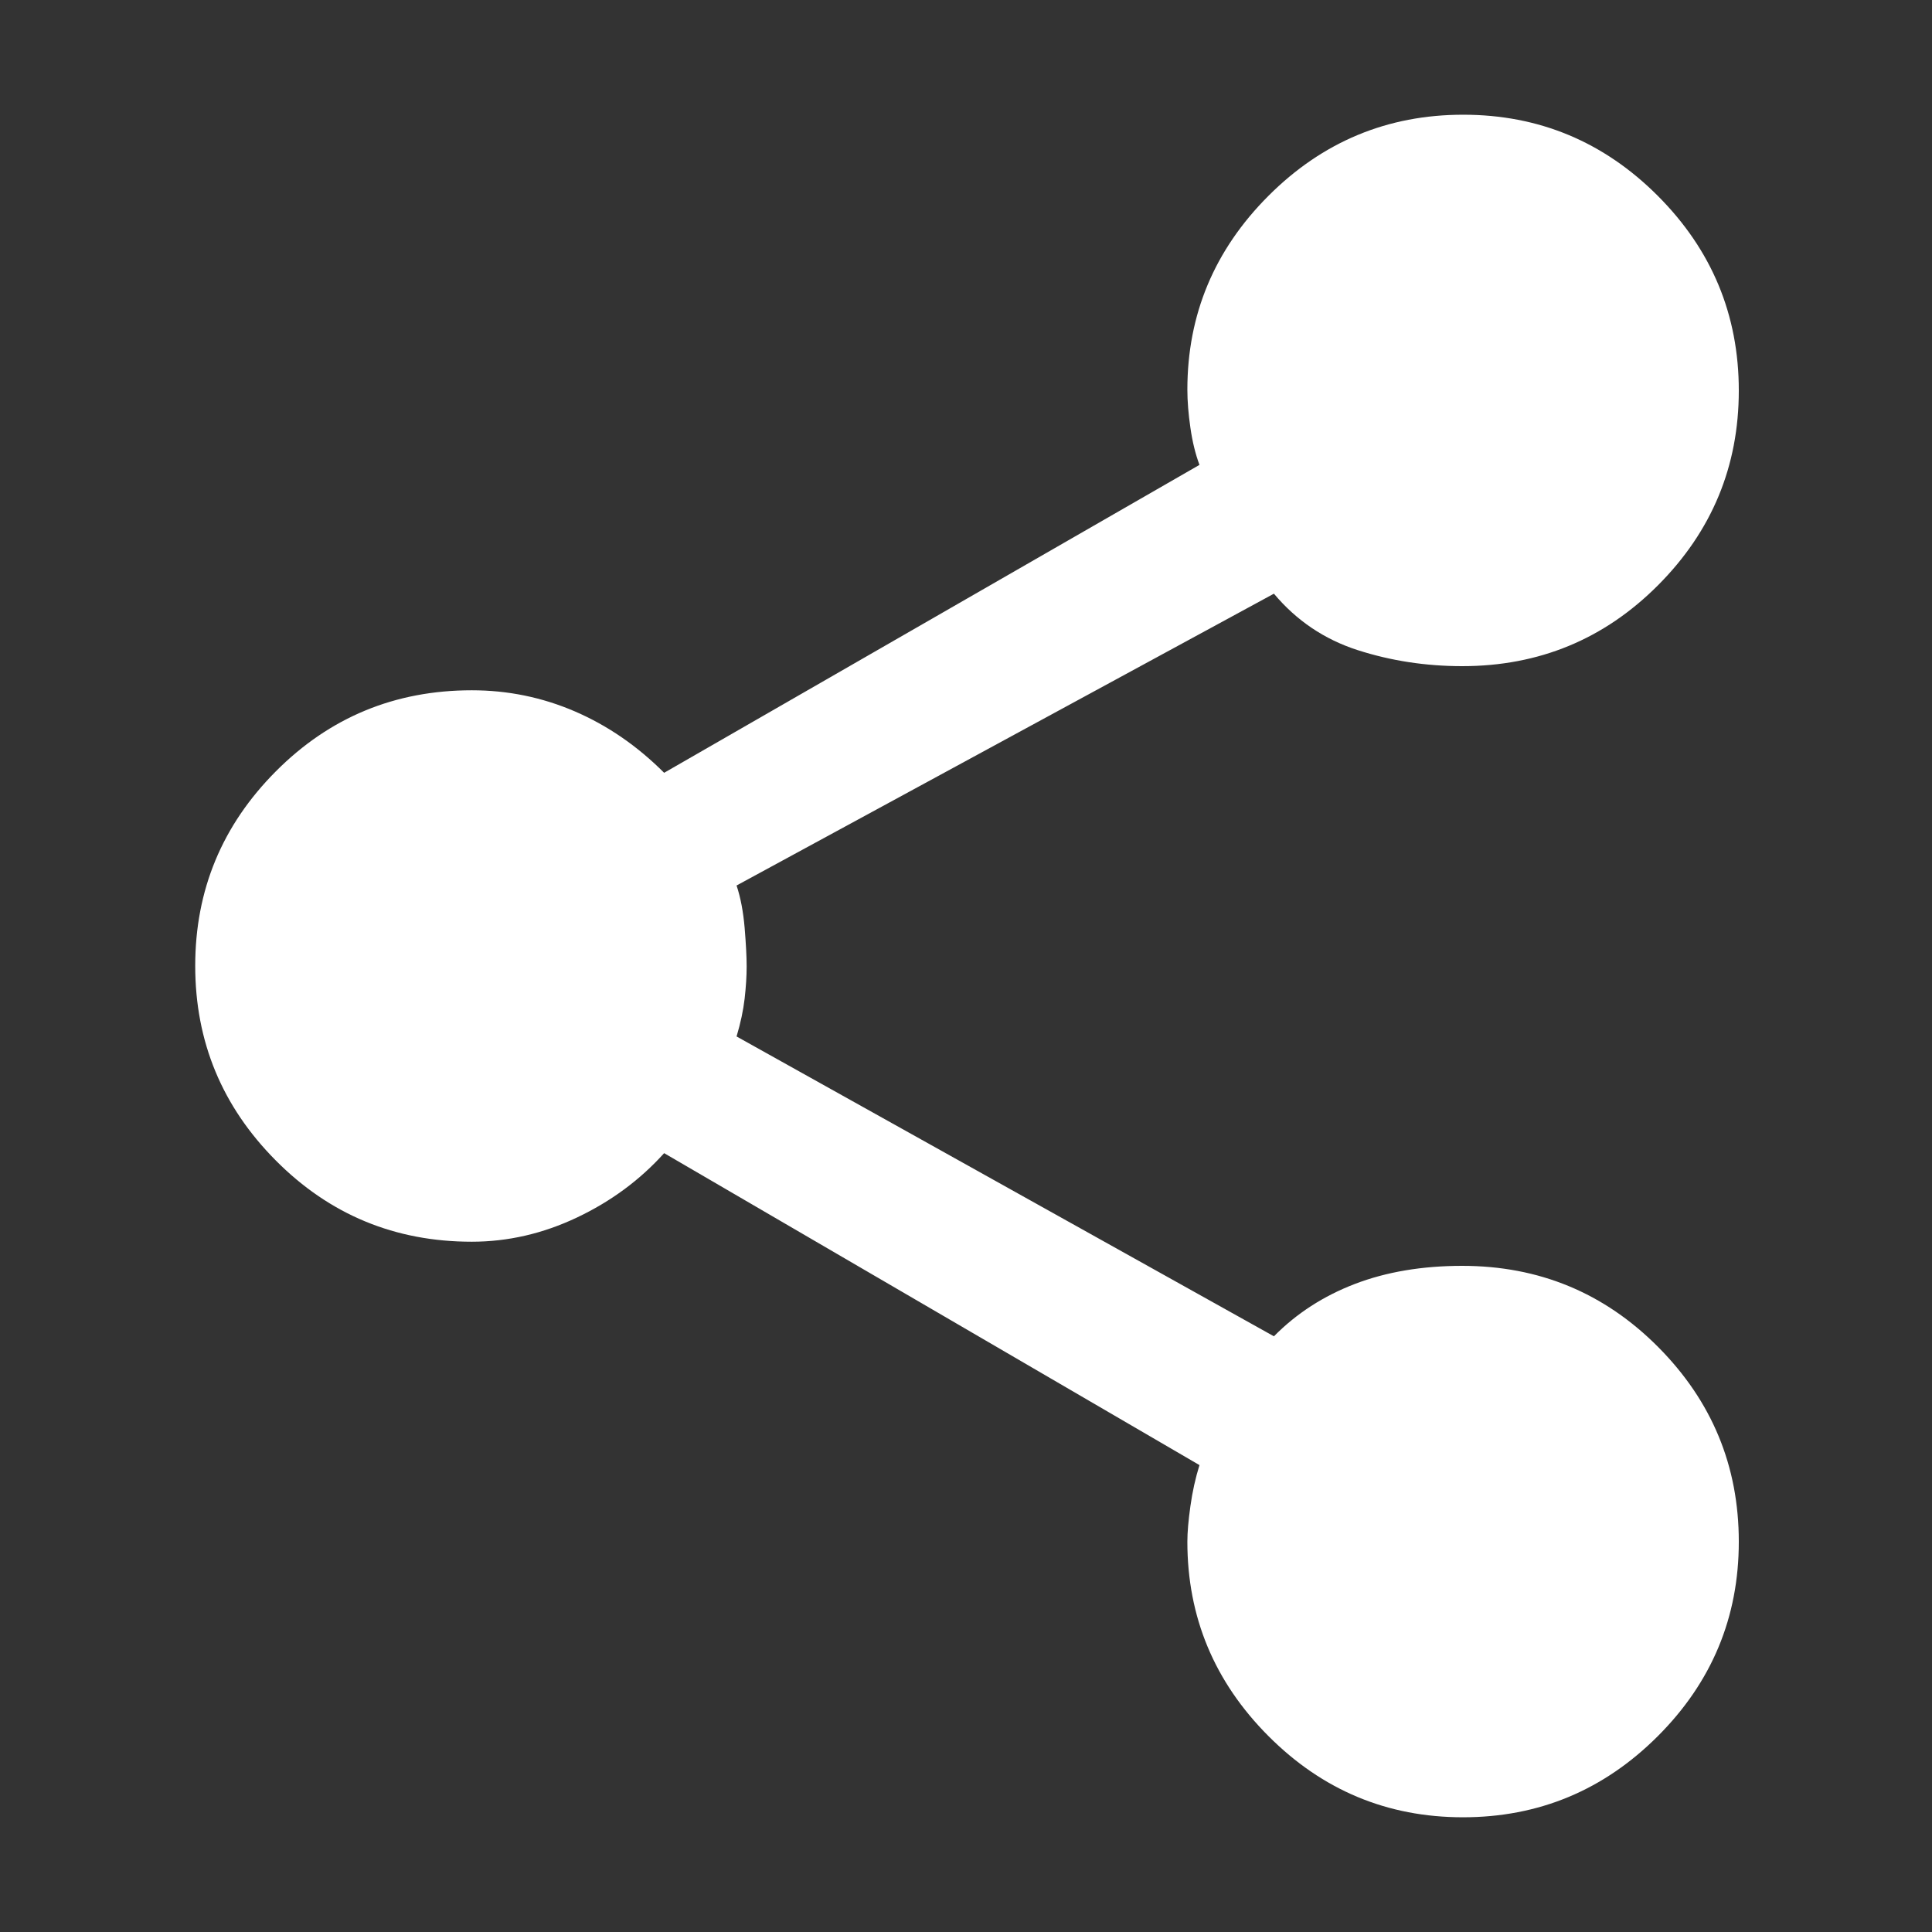 <svg width="45" height="45" viewBox="0 0 45 45" fill="none" xmlns="http://www.w3.org/2000/svg">
<rect x="0" y="0" width="45" height="45" fill="#333333" stroke="none"/>
<path d="M34.075 42.328C32.312 42.328 30.801 41.697 29.543 40.435C28.285 39.173 27.656 37.664 27.656 35.909C27.656 35.69 27.68 35.414 27.727 35.08C27.773 34.747 27.844 34.428 27.938 34.125L15.469 26.859C14.906 27.484 14.229 27.984 13.437 28.359C12.645 28.734 11.829 28.922 10.99 28.922C9.2 28.922 7.679 28.292 6.426 27.032C5.173 25.773 4.547 24.261 4.547 22.497C4.547 20.733 5.173 19.223 6.426 17.965C7.679 16.707 9.2 16.078 10.99 16.078C11.829 16.078 12.629 16.242 13.39 16.57C14.151 16.898 14.844 17.375 15.469 18L27.938 10.828C27.844 10.576 27.773 10.288 27.727 9.964C27.68 9.64 27.656 9.344 27.656 9.075C27.656 7.325 28.286 5.82 29.546 4.56C30.805 3.301 32.317 2.672 34.081 2.672C35.845 2.672 37.355 3.302 38.613 4.561C39.871 5.821 40.5 7.333 40.5 9.097C40.5 10.86 39.874 12.371 38.621 13.629C37.368 14.887 35.847 15.516 34.057 15.516C33.207 15.516 32.395 15.391 31.621 15.142C30.848 14.893 30.198 14.455 29.672 13.828L17.156 20.625C17.25 20.906 17.312 21.235 17.344 21.61C17.375 21.986 17.391 22.287 17.391 22.511C17.391 22.736 17.375 22.986 17.344 23.26C17.312 23.535 17.25 23.828 17.156 24.141L29.672 31.125C30.198 30.592 30.828 30.185 31.559 29.905C32.291 29.625 33.124 29.484 34.057 29.484C35.847 29.484 37.368 30.114 38.621 31.374C39.874 32.634 40.5 34.145 40.5 35.909C40.5 37.673 39.87 39.184 38.611 40.441C37.351 41.699 35.839 42.328 34.075 42.328Z" fill="white"/>
</svg>
